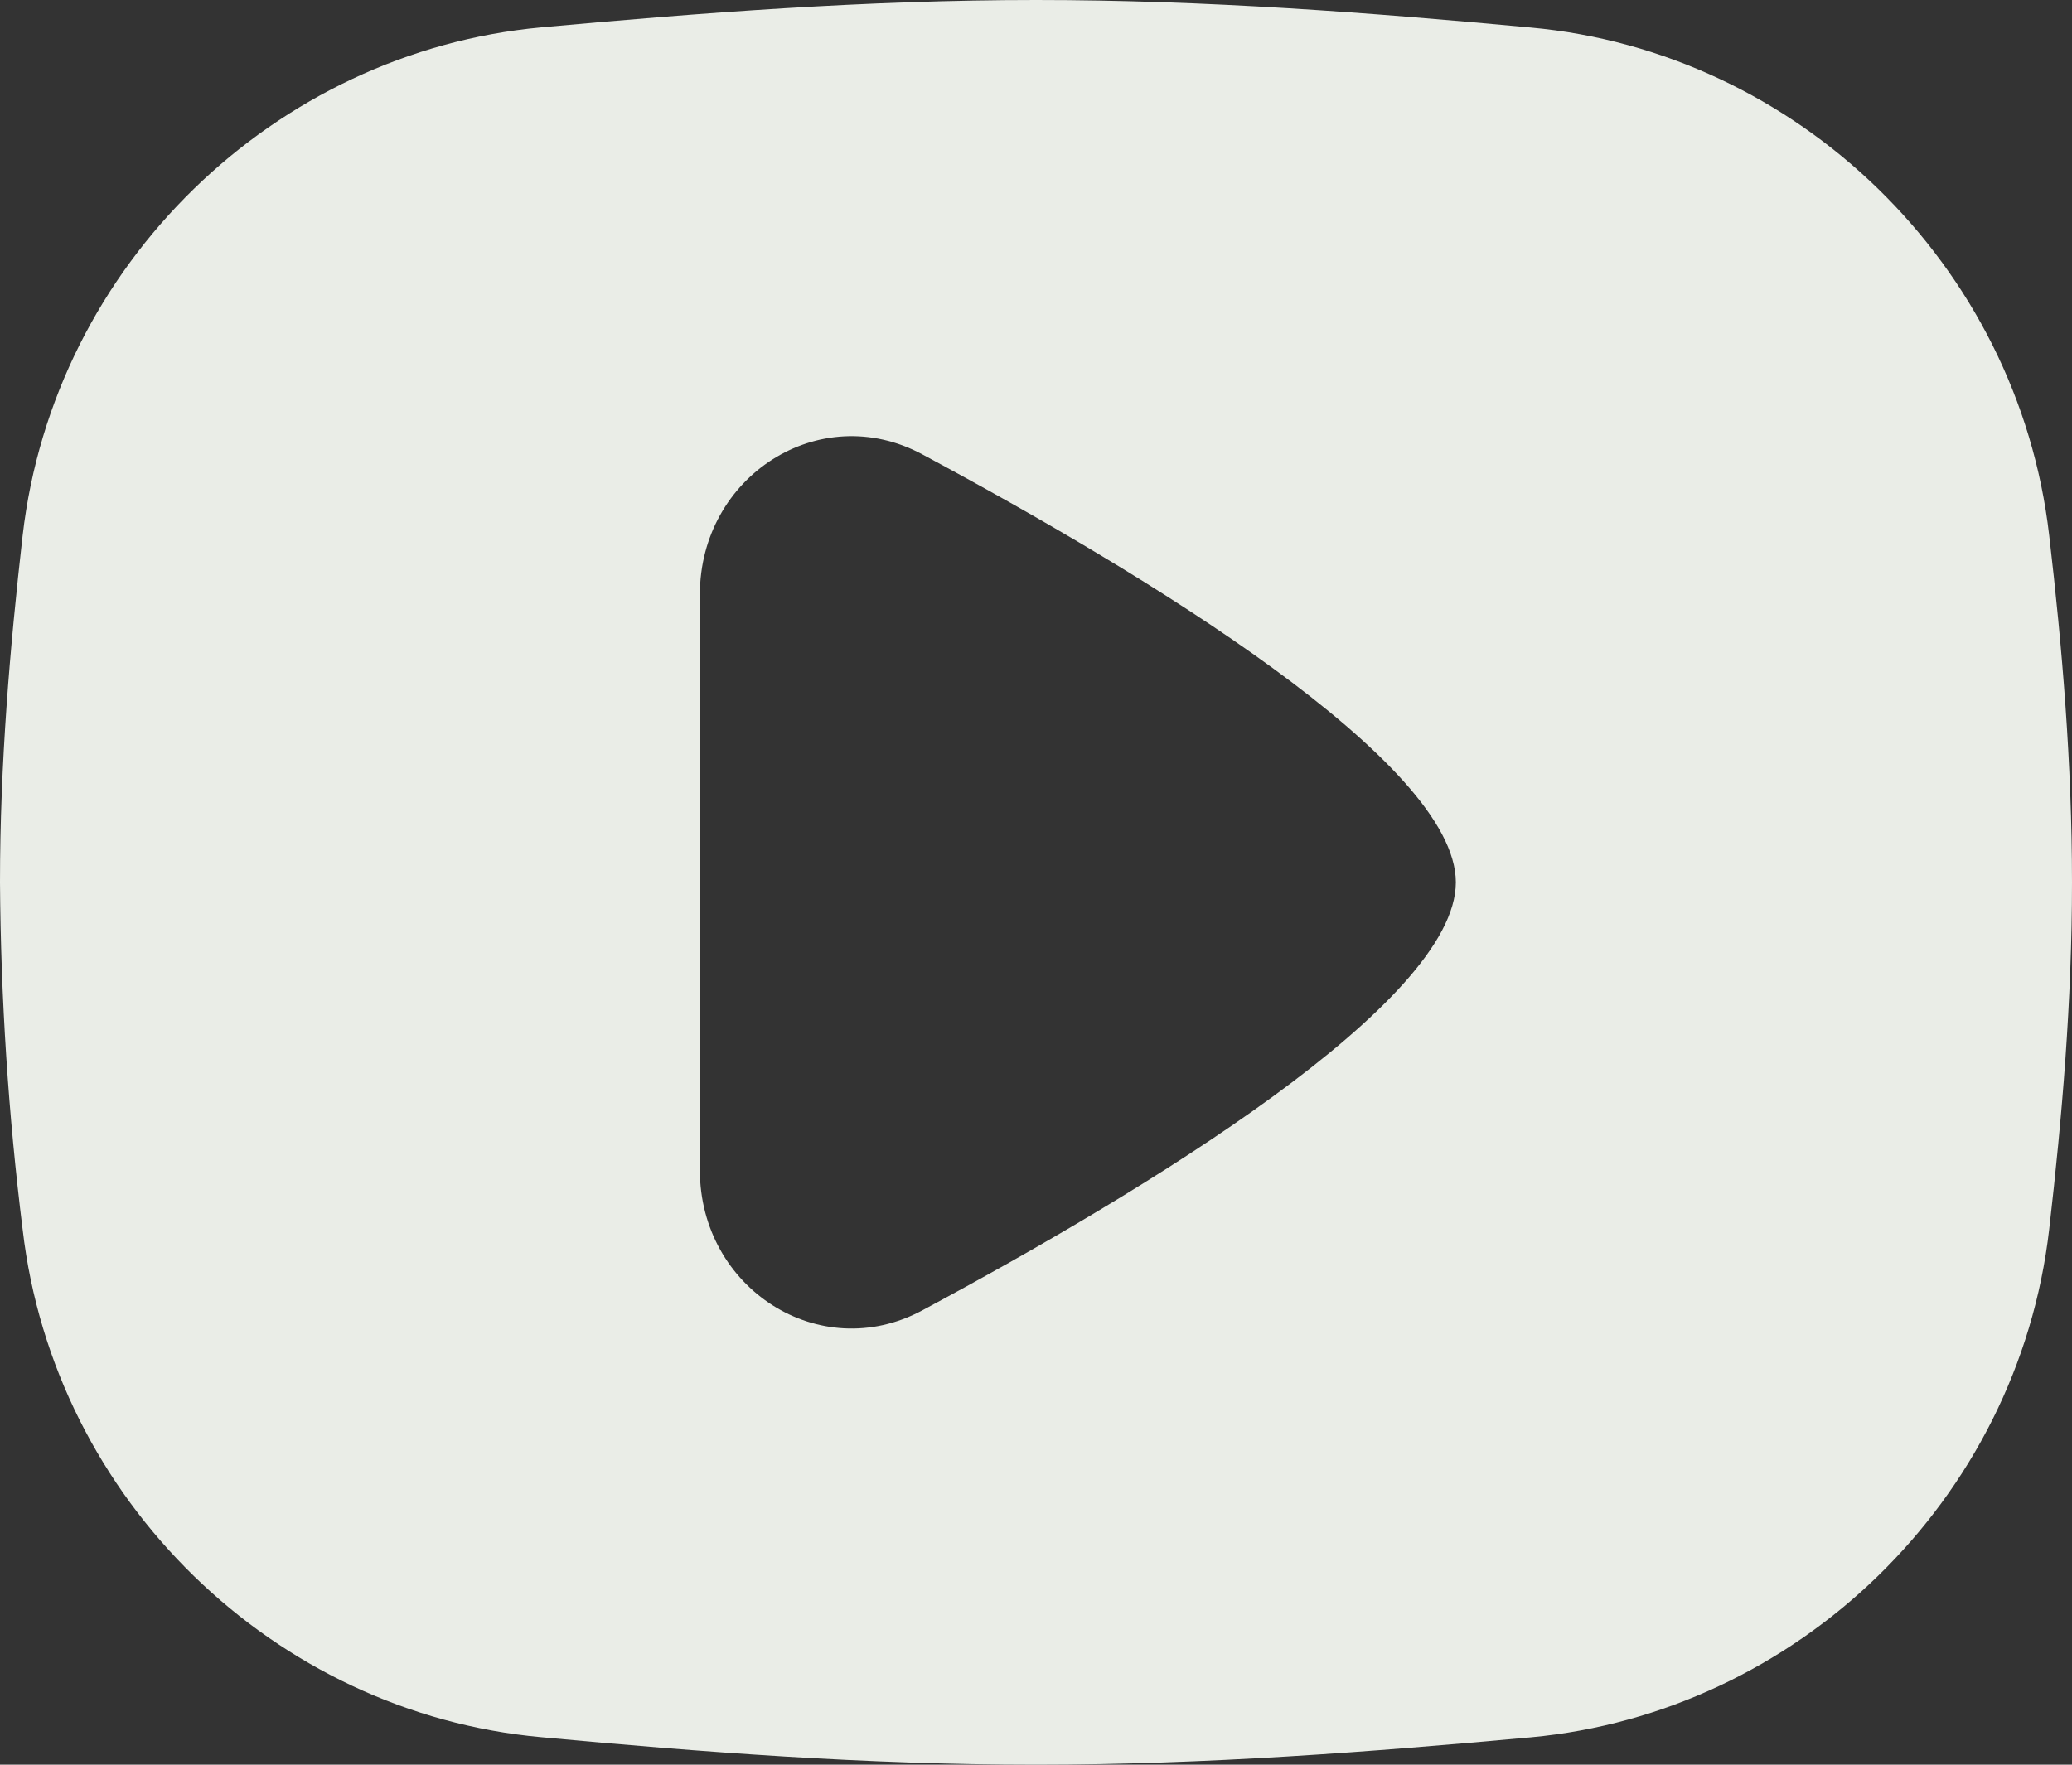 <?xml version="1.0" encoding="UTF-8"?>
<svg xmlns="http://www.w3.org/2000/svg" width="27" height="23" viewBox="0 0 27 23" fill="none">
  <rect x="0" y="0" width="27" height="23" fill="#333333" stroke="none"/>
  <path fill-rule="evenodd" clip-rule="evenodd" d="M7.049 0.357C9.128 0.167 11.288 0 13.5 0C15.712 0 17.872 0.165 19.949 0.359C23.413 0.675 26.296 3.439 26.703 6.979C26.873 8.439 27 9.951 27 11.5C27 13.049 26.871 14.561 26.703 16.021C26.296 19.561 23.413 22.322 19.949 22.643C17.872 22.833 15.712 23 13.5 23C11.288 23 9.128 22.835 7.049 22.641C3.587 22.327 0.706 19.564 0.295 16.024C0.108 14.523 0.01 13.012 0 11.5C0 9.951 0.129 8.439 0.295 6.979C0.704 3.439 3.587 0.678 7.049 0.357ZM18.971 11.5C18.971 13.07 14.923 15.521 12.017 17.079C10.678 17.797 9.12 16.79 9.12 15.251V7.749C9.12 6.208 10.678 5.203 12.017 5.921C14.923 7.479 18.971 9.932 18.971 11.5Z" fill="#EAEDE7"></path>
</svg>
